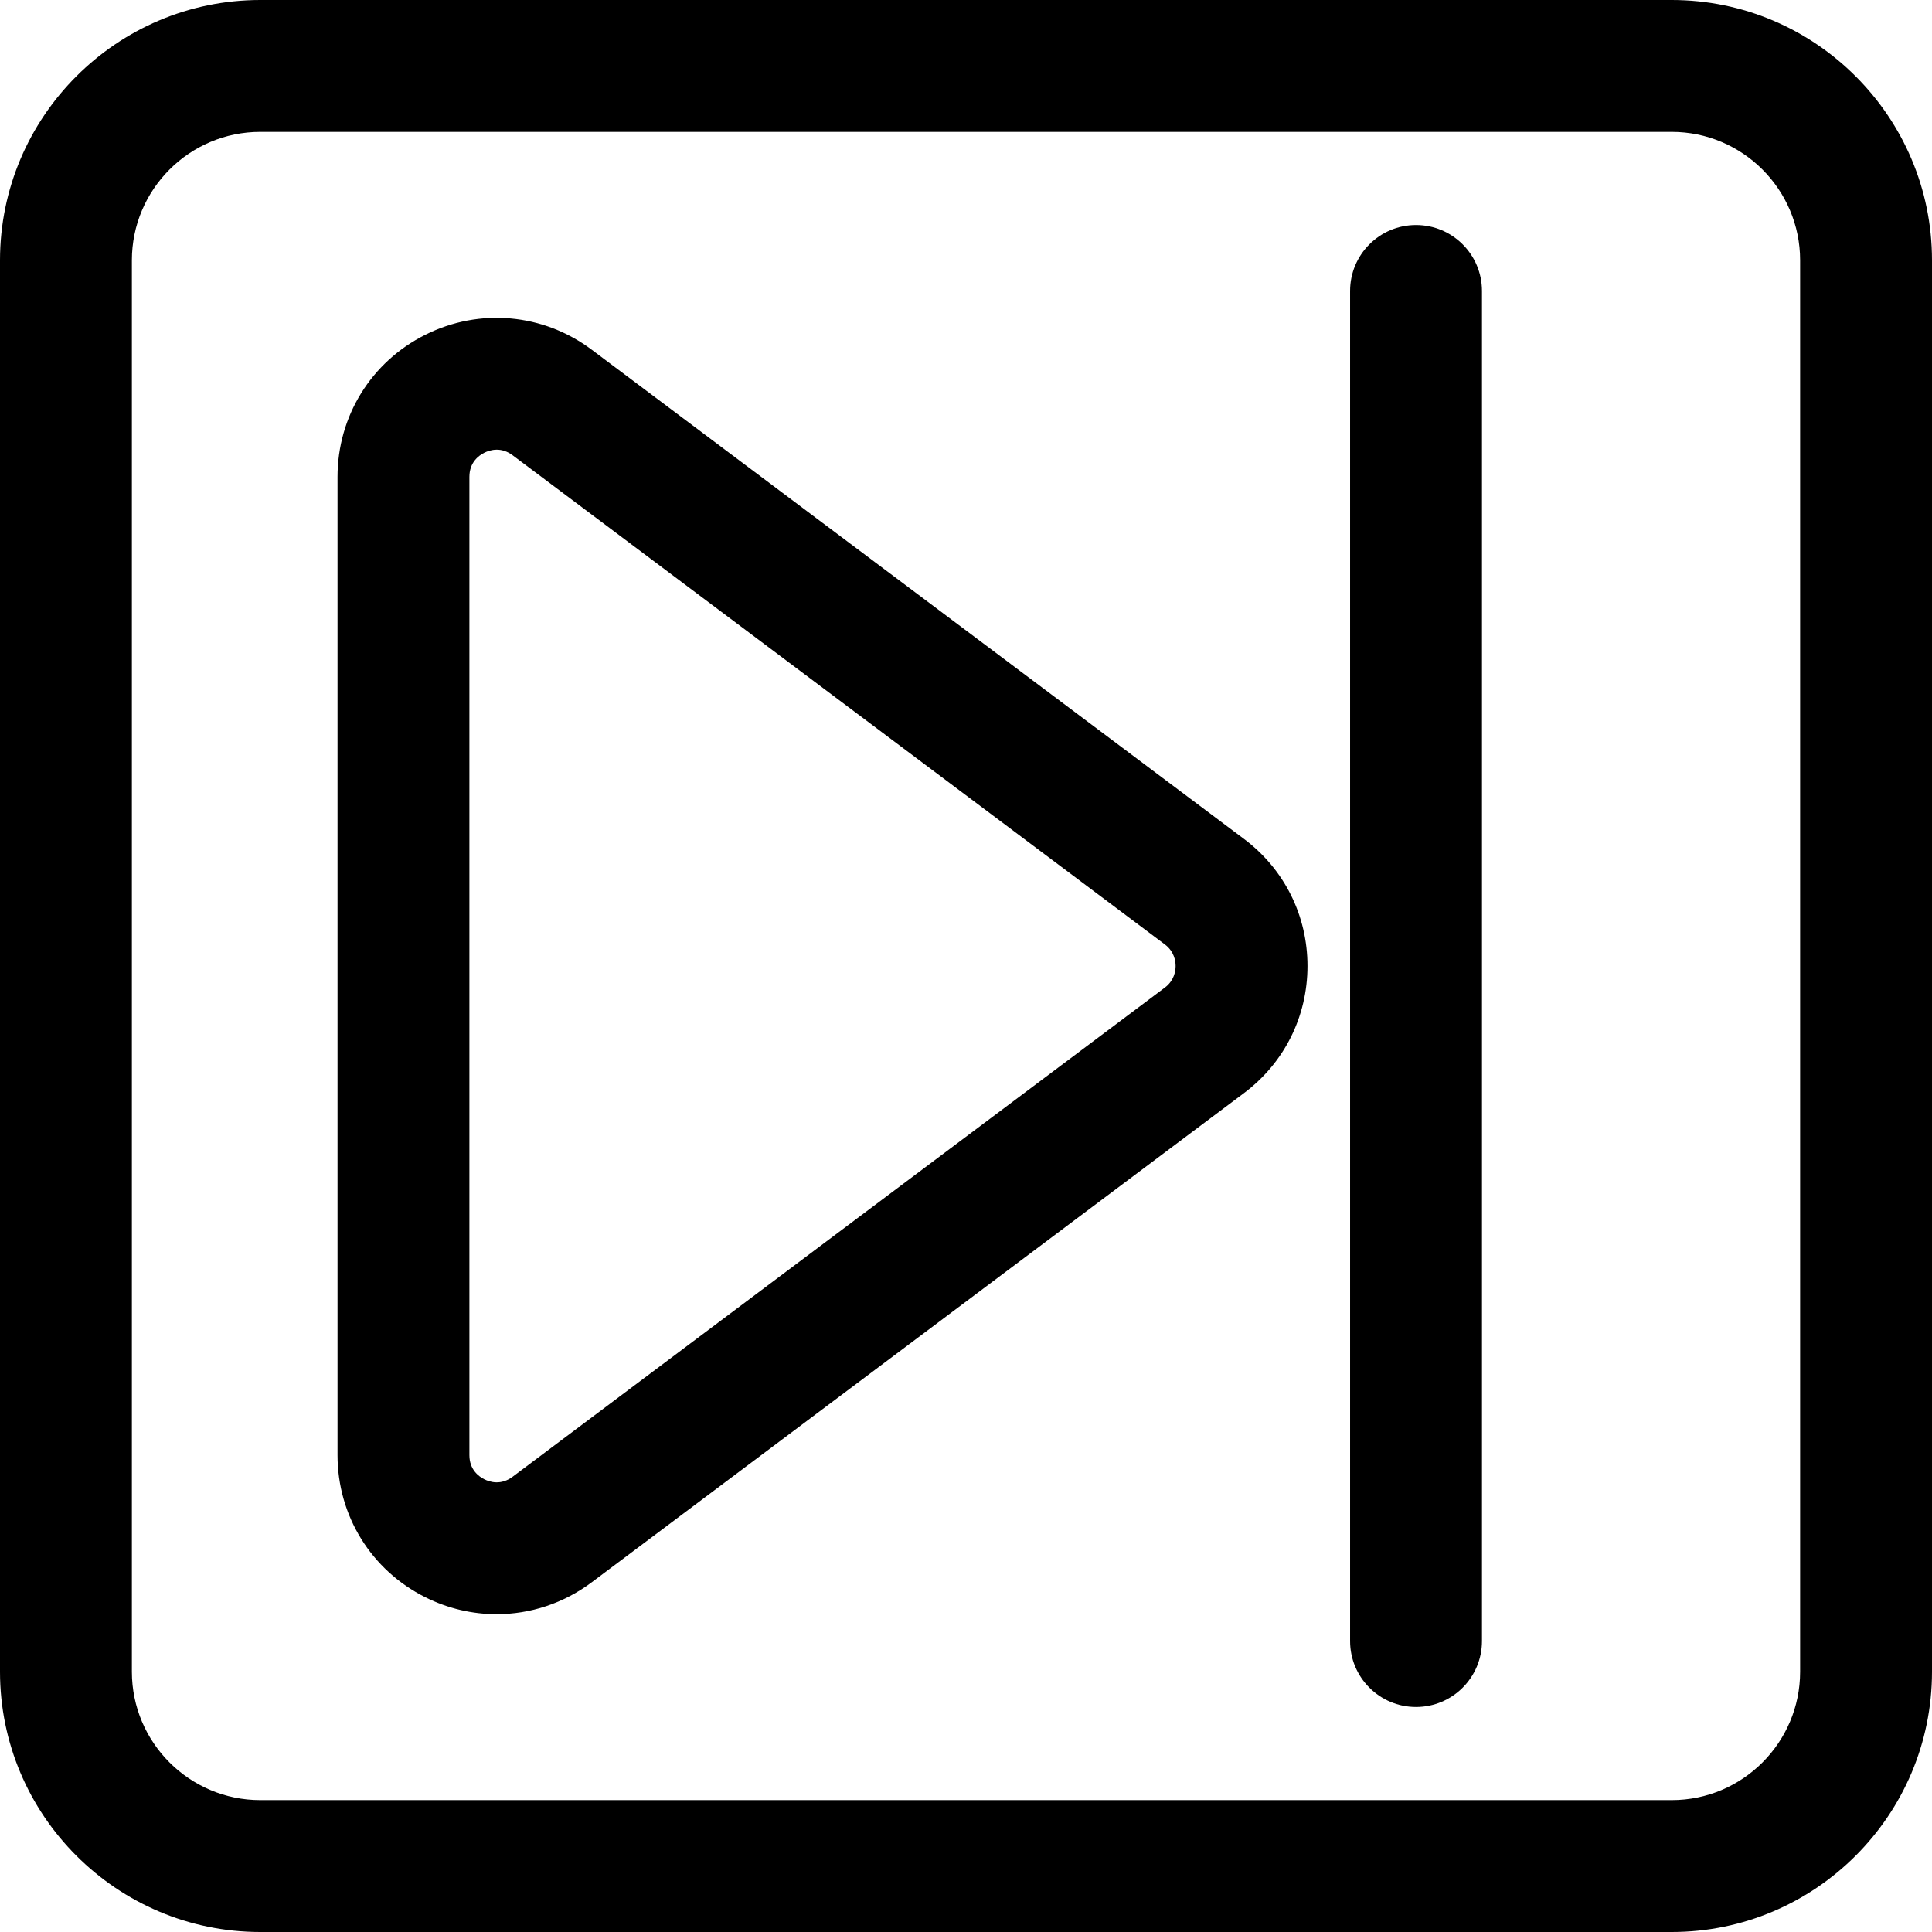 <?xml version="1.0" encoding="iso-8859-1"?>
<!-- Uploaded to: SVG Repo, www.svgrepo.com, Generator: SVG Repo Mixer Tools -->
<svg fill="#000000" height="800px" width="800px" version="1.1" id="Layer_1" xmlns="http://www.w3.org/2000/svg" xmlns:xlink="http://www.w3.org/1999/xlink" 
	 viewBox="0 0 297 297" xml:space="preserve">
<g>
	<g>
		<g>
			<path d="M256.989,0H40.011C17.949,0,0,17.949,0,40.011V256.99C0,279.051,17.949,297,40.011,297H256.99
				c22.061,0,40.01-17.949,40.01-40.011V40.011C297,17.949,279.051,0,256.989,0z M276.727,256.989
				c0,10.883-8.855,19.737-19.737,19.737H40.011c-10.883,0-19.738-8.855-19.738-19.737V40.011c0-10.883,8.855-19.738,19.738-19.738
				H256.99c10.883,0,19.737,8.855,19.737,19.738V256.989z"/>
			<path d="M191.226,128.958L90.97,53.767c-7.449-5.588-17.251-6.471-25.58-2.306c-8.329,4.165-13.503,12.536-13.503,21.848v150.383
				c0,9.312,5.174,17.683,13.503,21.848c3.485,1.743,7.228,2.601,10.948,2.601c5.171,0,10.3-1.659,14.632-4.908l100.256-75.191
				c6.21-4.656,9.77-11.78,9.77-19.542C200.996,140.738,197.435,133.615,191.226,128.958z M179.062,151.823L78.806,227.014
				c-1.789,1.34-3.493,0.822-4.35,0.392c-0.858-0.429-2.297-1.481-2.297-3.715V73.309c0-2.234,1.438-3.286,2.297-3.715
				c0.443-0.223,1.115-0.468,1.907-0.468c0.737,0,1.581,0.214,2.443,0.86l100.256,75.191c1.445,1.084,1.661,2.547,1.661,3.323
				S180.507,150.739,179.062,151.823z"/>
			<path d="M217.682,34.591c-5.598,0-10.137,4.539-10.137,10.137v207.545c0,5.598,4.539,10.137,10.137,10.137
				c5.598,0,10.137-4.539,10.137-10.137V44.727C227.818,39.13,223.28,34.591,217.682,34.591z"/>
		</g>
	</g>
</g>
</svg>